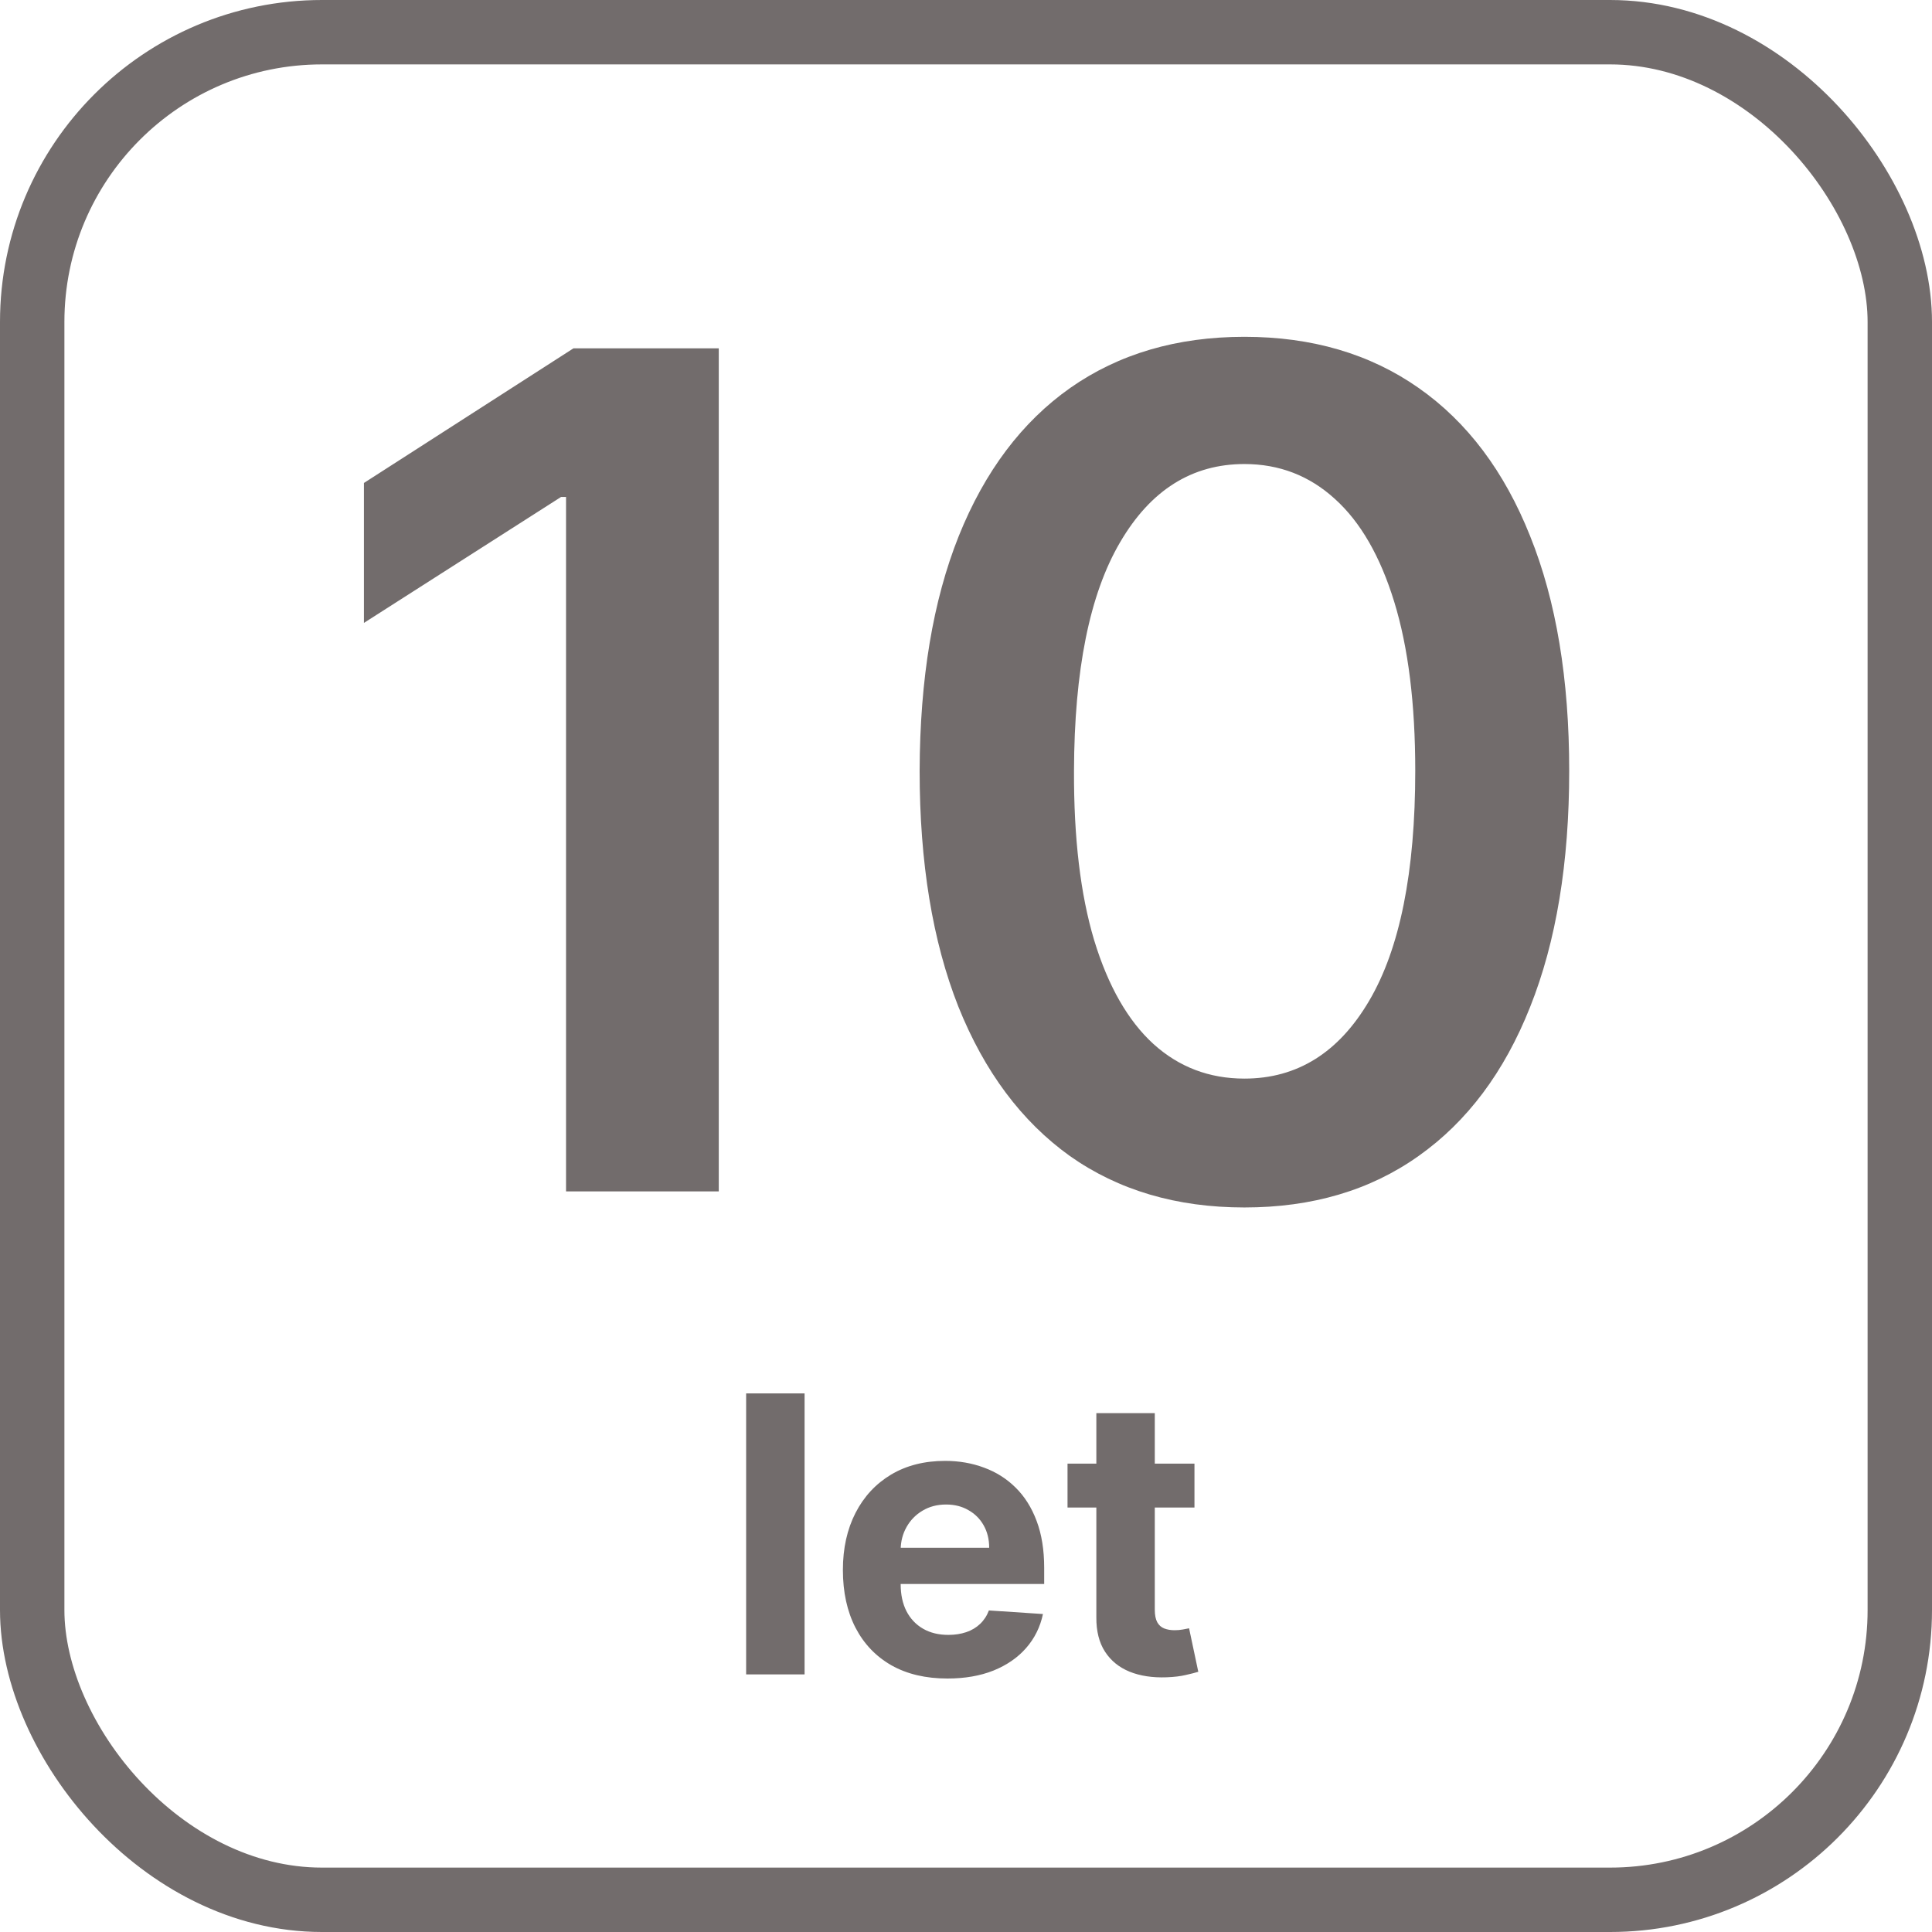 <svg width="60" height="60" viewBox="0 0 60 60" fill="none" xmlns="http://www.w3.org/2000/svg">
<rect x="1" y="1" width="58" height="58" rx="9" stroke="#726C6C" stroke-width="2"/>
<path d="M22.322 10.818V37H17.579V15.433H17.425L11.302 19.345V14.999L17.809 10.818H22.322ZM38.647 37.499C36.542 37.499 34.735 36.966 33.226 35.901C31.726 34.827 30.572 33.28 29.762 31.26C28.961 29.232 28.56 26.79 28.56 23.935C28.569 21.079 28.974 18.651 29.775 16.648C30.584 14.636 31.739 13.102 33.239 12.046C34.748 10.989 36.55 10.46 38.647 10.46C40.743 10.46 42.546 10.989 44.054 12.046C45.563 13.102 46.718 14.636 47.519 16.648C48.329 18.659 48.733 21.088 48.733 23.935C48.733 26.798 48.329 29.244 47.519 31.273C46.718 33.293 45.563 34.835 44.054 35.901C42.554 36.966 40.752 37.499 38.647 37.499ZM38.647 33.497C40.283 33.497 41.574 32.692 42.52 31.081C43.475 29.462 43.952 27.079 43.952 23.935C43.952 21.855 43.735 20.108 43.3 18.693C42.866 17.278 42.252 16.213 41.459 15.497C40.667 14.773 39.729 14.411 38.647 14.411C37.019 14.411 35.732 15.22 34.786 16.84C33.84 18.45 33.363 20.815 33.354 23.935C33.346 26.023 33.554 27.778 33.981 29.202C34.415 30.625 35.029 31.699 35.822 32.423C36.614 33.139 37.556 33.497 38.647 33.497ZM24.987 43.273V52H23.172V43.273H24.987ZM29.424 52.128C28.751 52.128 28.171 51.992 27.686 51.719C27.203 51.443 26.83 51.054 26.569 50.551C26.308 50.045 26.177 49.447 26.177 48.757C26.177 48.084 26.308 47.493 26.569 46.984C26.83 46.476 27.198 46.08 27.673 45.795C28.15 45.511 28.71 45.369 29.352 45.369C29.784 45.369 30.186 45.439 30.558 45.578C30.933 45.715 31.259 45.92 31.538 46.196C31.819 46.472 32.038 46.818 32.194 47.236C32.35 47.651 32.428 48.136 32.428 48.693V49.192H26.901V48.067H30.72C30.72 47.805 30.663 47.574 30.549 47.372C30.436 47.17 30.278 47.013 30.076 46.899C29.877 46.783 29.646 46.724 29.382 46.724C29.106 46.724 28.862 46.788 28.649 46.916C28.438 47.041 28.274 47.21 28.154 47.423C28.035 47.633 27.974 47.868 27.971 48.126V49.196C27.971 49.52 28.031 49.8 28.15 50.035C28.272 50.271 28.444 50.453 28.666 50.581C28.887 50.709 29.15 50.773 29.454 50.773C29.656 50.773 29.84 50.744 30.008 50.688C30.176 50.631 30.319 50.545 30.438 50.432C30.558 50.318 30.649 50.179 30.711 50.014L32.39 50.125C32.305 50.528 32.13 50.881 31.866 51.182C31.605 51.48 31.267 51.713 30.852 51.881C30.44 52.045 29.964 52.128 29.424 52.128ZM37.095 45.455V46.818H33.153V45.455H37.095ZM34.048 43.886H35.863V49.989C35.863 50.156 35.889 50.287 35.94 50.381C35.991 50.472 36.062 50.535 36.153 50.572C36.247 50.609 36.355 50.628 36.477 50.628C36.562 50.628 36.647 50.621 36.732 50.606C36.818 50.59 36.883 50.577 36.928 50.568L37.214 51.919C37.123 51.947 36.995 51.98 36.83 52.017C36.666 52.057 36.465 52.081 36.23 52.09C35.792 52.106 35.409 52.048 35.079 51.915C34.752 51.781 34.498 51.574 34.316 51.293C34.134 51.011 34.045 50.656 34.048 50.227V43.886Z" fill="#726C6C"/>
</svg>
